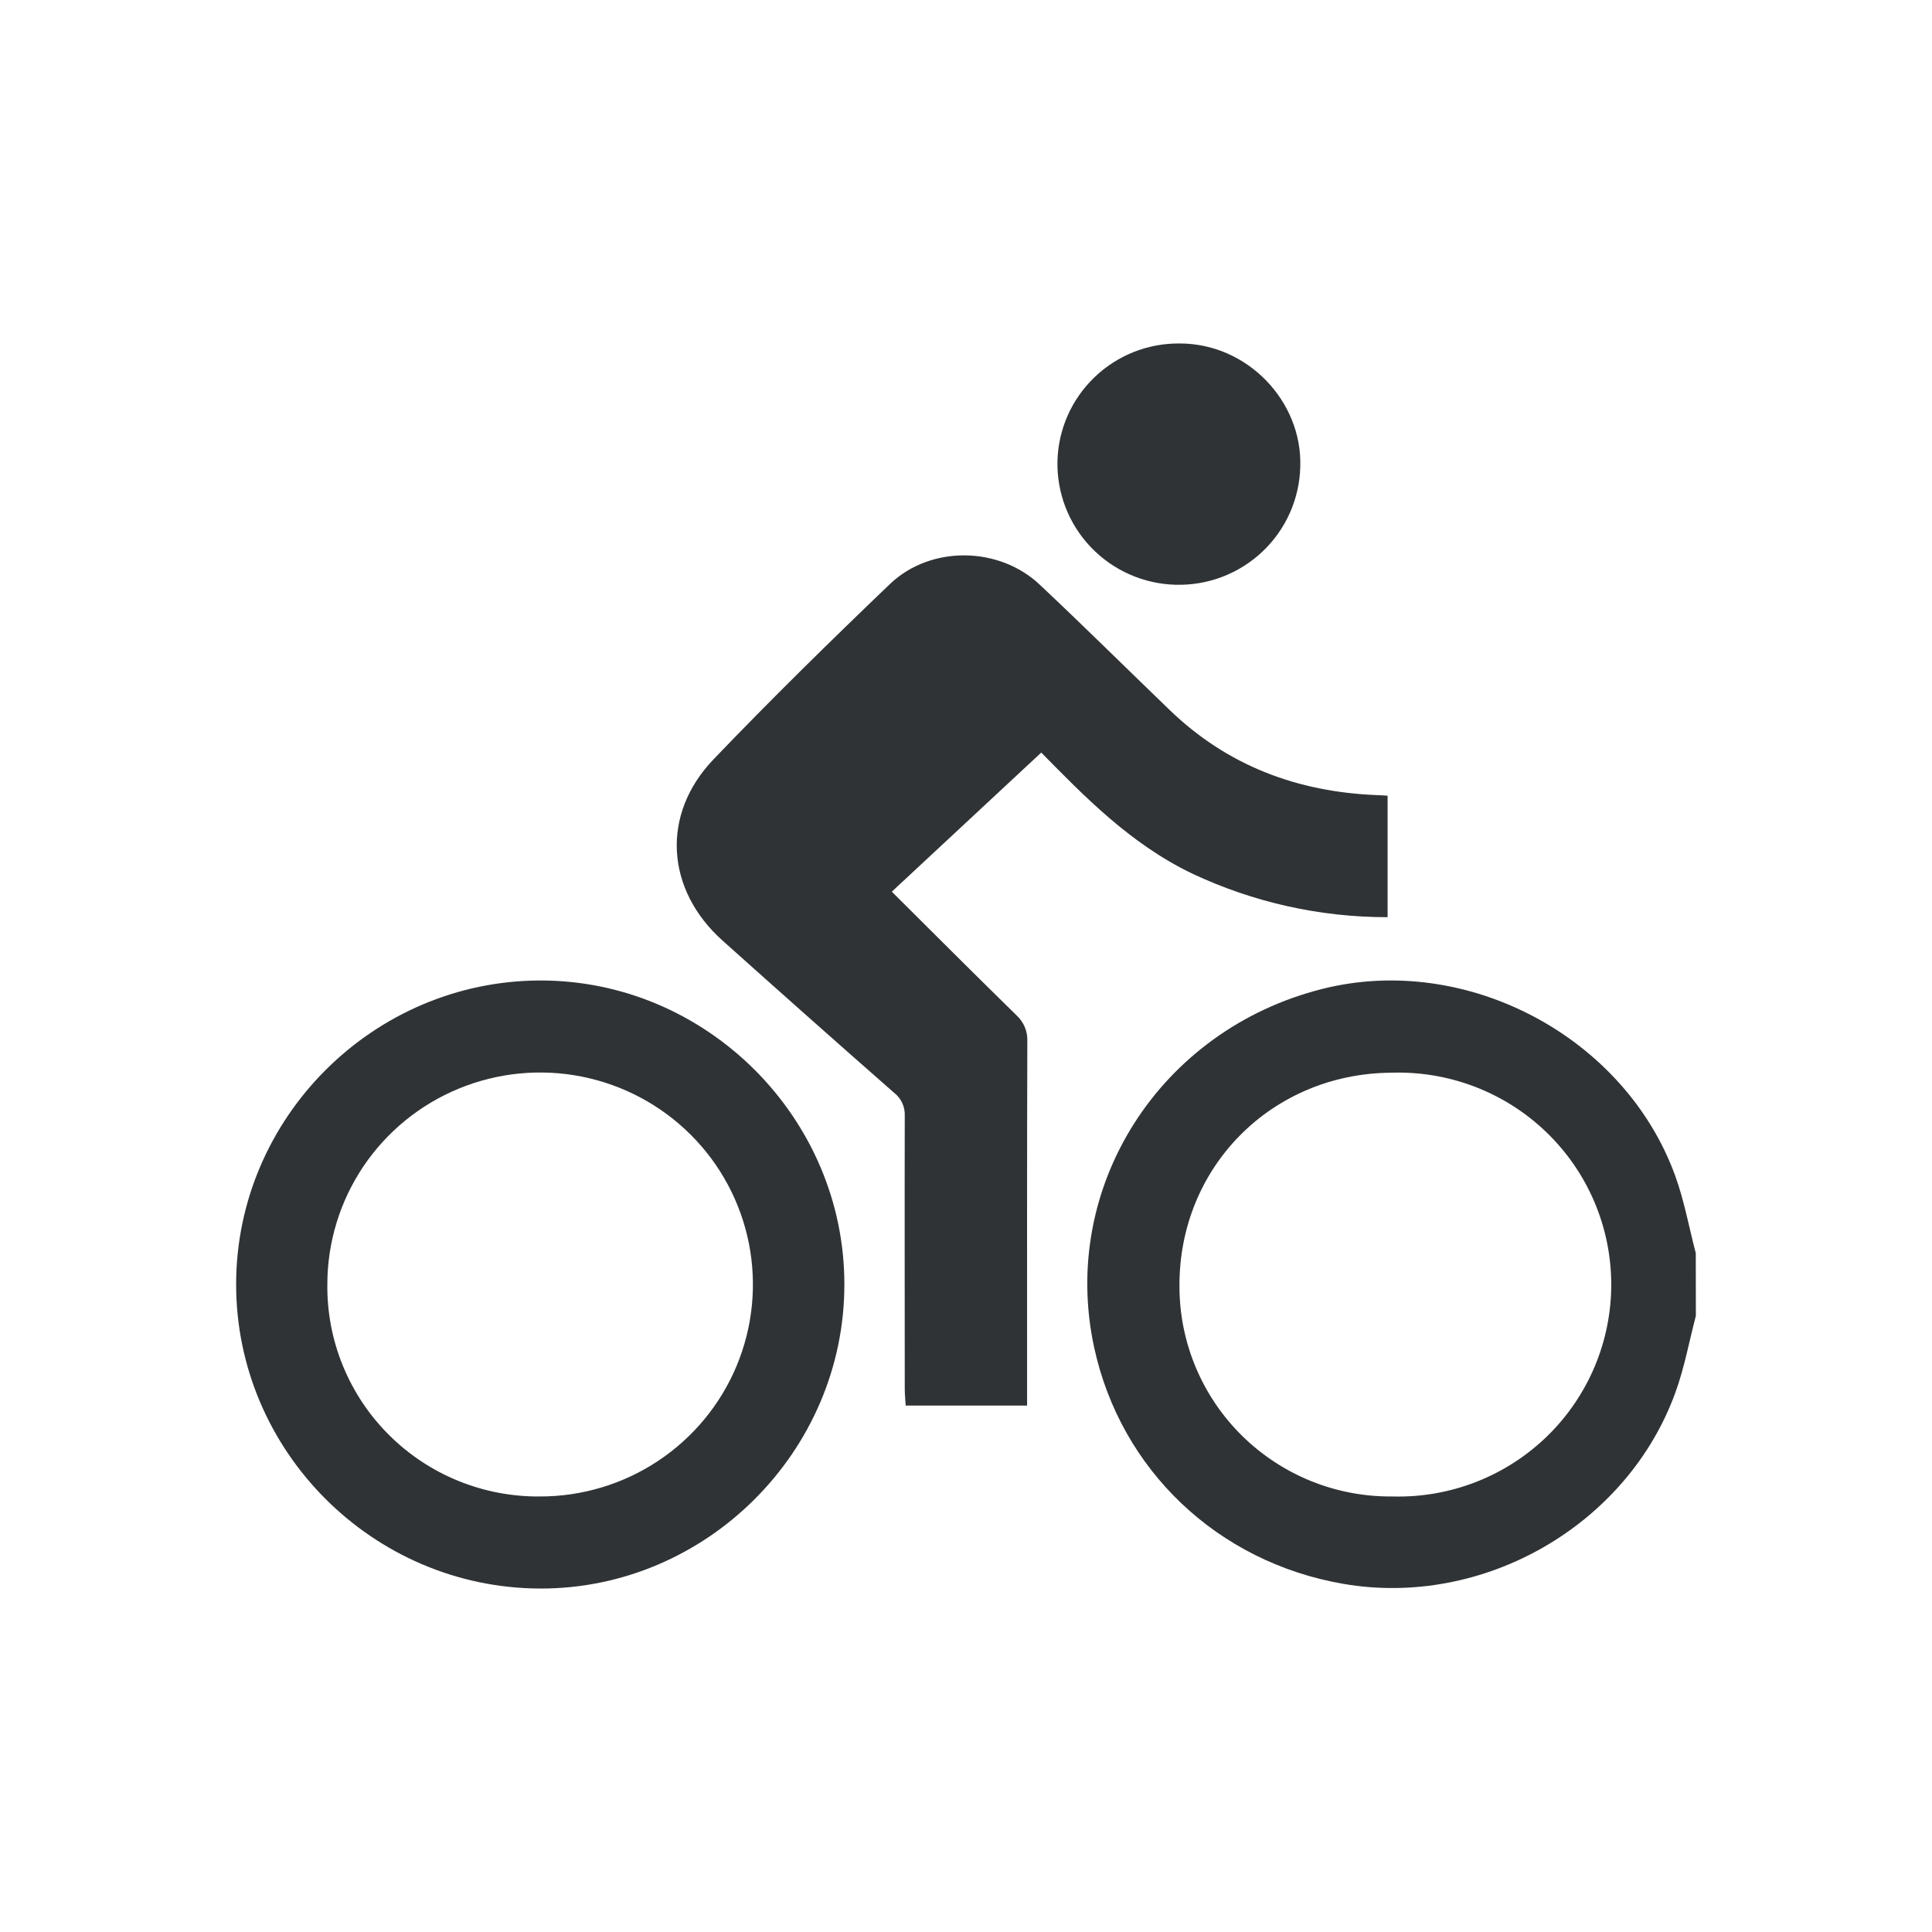 <svg width="90" height="90" viewBox="0 0 90 90" fill="none" xmlns="http://www.w3.org/2000/svg">
<g clip-path="url(#clip0_76_181)">
<path d="M79 61.295C78.689 62.483 78.468 63.704 78.052 64.854C75.811 71.055 69.102 74.906 62.581 73.783C56.721 72.772 52.204 68.48 50.968 62.761C49.356 55.292 54.021 47.971 61.605 46.066C68.284 44.385 75.666 48.271 78.032 54.756C78.457 55.925 78.68 57.168 78.996 58.378L79 61.295ZM64.86 69.711C66.188 69.749 67.509 69.521 68.747 69.04C69.984 68.56 71.112 67.836 72.063 66.913C73.014 65.99 73.77 64.885 74.284 63.665C74.798 62.446 75.062 61.135 75.058 59.812C75.054 58.489 74.783 57.18 74.262 55.964C73.74 54.747 72.979 53.647 72.022 52.729C71.066 51.811 69.934 51.094 68.694 50.62C67.454 50.146 66.131 49.926 64.804 49.971C59.226 50.013 54.903 54.383 54.944 59.939C54.946 61.231 55.204 62.51 55.705 63.701C56.205 64.893 56.937 65.974 57.859 66.883C58.781 67.791 59.874 68.509 61.076 68.995C62.277 69.48 63.563 69.724 64.86 69.711V69.711Z" fill="#303335"/>
<path d="M48.506 35.057L41.544 41.538C43.541 43.527 45.434 45.418 47.343 47.288C47.513 47.441 47.647 47.628 47.736 47.838C47.825 48.048 47.866 48.274 47.857 48.502C47.839 53.891 47.846 59.281 47.846 64.67V65.476H42.19C42.175 65.207 42.147 64.952 42.147 64.698C42.147 60.456 42.137 56.215 42.147 51.975C42.156 51.77 42.115 51.565 42.028 51.379C41.941 51.193 41.811 51.03 41.648 50.904C38.973 48.555 36.311 46.193 33.663 43.82C31.011 41.45 30.778 37.941 33.235 35.377C35.91 32.583 38.673 29.872 41.468 27.196C43.356 25.403 46.532 25.446 48.428 27.23C50.476 29.153 52.469 31.131 54.491 33.078C57.178 35.669 60.433 36.89 64.13 37.039C64.281 37.039 64.432 37.056 64.64 37.067V42.726C61.489 42.73 58.377 42.034 55.529 40.691C52.65 39.309 50.487 37.072 48.506 35.057Z" fill="#303335"/>
<path d="M39.334 59.84C39.334 67.613 32.897 74.03 25.145 74C17.351 73.969 10.983 67.577 11 59.8C11.017 52.058 17.39 45.696 25.151 45.675C32.913 45.653 39.343 52.078 39.334 59.84ZM25.155 69.711C27.115 69.713 29.032 69.135 30.663 68.051C32.293 66.967 33.565 65.426 34.317 63.622C35.068 61.819 35.266 59.833 34.885 57.918C34.504 56.002 33.562 54.242 32.176 52.86C30.791 51.478 29.026 50.536 27.104 50.153C25.181 49.77 23.188 49.964 21.376 50.71C19.564 51.455 18.015 52.72 16.924 54.342C15.834 55.965 15.251 57.874 15.249 59.827C15.234 61.127 15.48 62.418 15.973 63.622C16.465 64.827 17.194 65.922 18.117 66.842C19.039 67.763 20.137 68.491 21.345 68.983C22.554 69.476 23.849 69.724 25.155 69.711V69.711Z" fill="#303335"/>
<path d="M60.572 21.745C60.535 23.24 59.904 24.658 58.817 25.689C57.731 26.72 56.278 27.278 54.778 27.241C53.277 27.205 51.853 26.576 50.819 25.493C49.784 24.411 49.224 22.963 49.261 21.469C49.3 19.995 49.92 18.596 50.986 17.573C52.051 16.549 53.478 15.985 54.958 16C58.105 16 60.672 18.688 60.572 21.745Z" fill="#303335"/>
</g>
<defs>
<clipPath id="clip0_76_181">
<rect width="68" height="58" fill="white" transform="translate(11 16)"/>
</clipPath>
</defs>
</svg>
